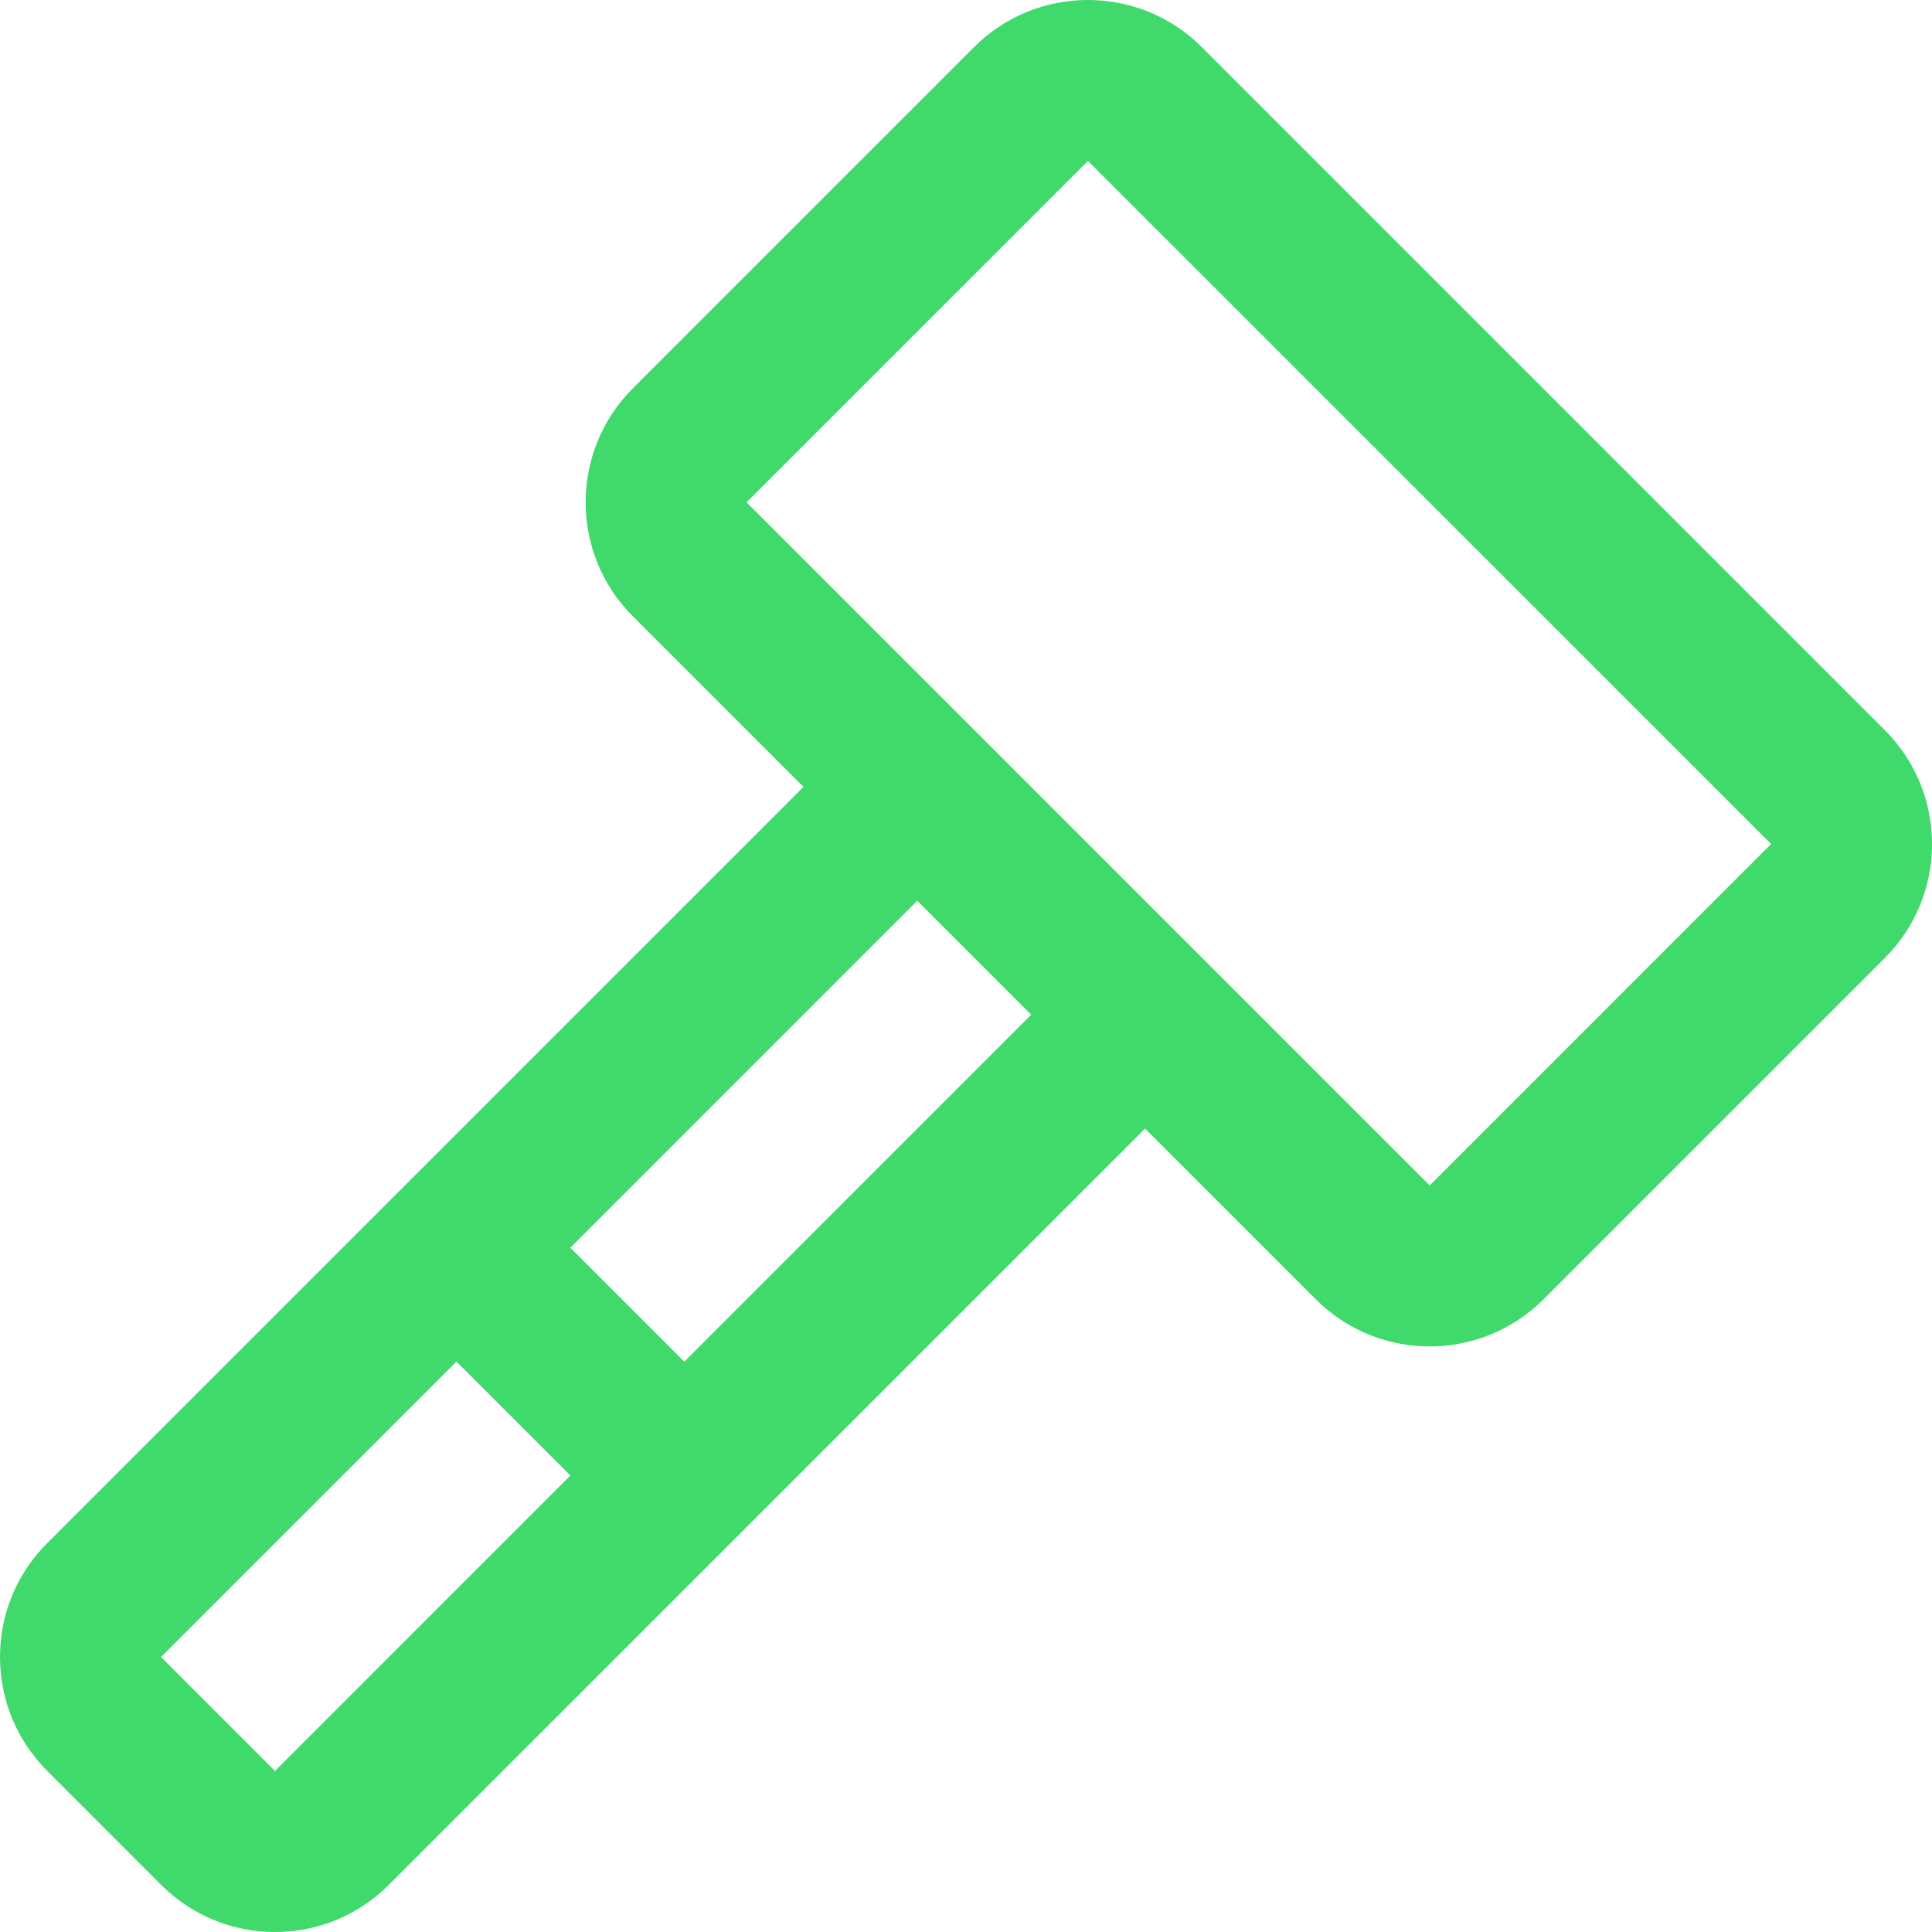 <?xml version="1.0" encoding="UTF-8"?> <svg xmlns="http://www.w3.org/2000/svg" width="59" height="59" viewBox="0 0 59 59" fill="none"> <g clip-path="url(#clip0_693_94)"> <path d="M4.92 57.56C5.848 58.487 7.084 59 8.398 59C9.712 59 10.946 58.487 11.874 57.559L22.633 46.801C22.634 46.8 22.635 46.8 22.636 46.798C22.637 46.797 22.637 46.796 22.639 46.795L34.969 34.465L40.183 39.679C41.142 40.638 42.401 41.118 43.66 41.118C44.918 41.118 46.178 40.638 47.137 39.679L57.562 29.254C59.48 27.336 59.48 24.218 57.562 22.3L36.701 1.438C34.783 -0.48 31.663 -0.48 29.747 1.438L19.322 11.863C17.405 13.78 17.405 16.899 19.322 18.817L24.536 24.031L12.204 36.363C12.202 36.364 12.201 36.364 12.2 36.365C12.199 36.366 12.199 36.368 12.197 36.369L1.44 47.126C0.512 48.054 0 49.289 0 50.602C0 51.914 0.513 53.15 1.44 54.078L4.92 57.56ZM33.224 4.914L54.088 25.774L43.661 36.202L22.798 15.339L33.224 4.914ZM20.897 41.584L17.416 38.103L28.011 27.507L31.492 30.987L20.897 41.584ZM13.939 41.58L17.419 45.06L8.398 54.083L4.917 50.602L13.939 41.58Z" fill="#40D96B"></path> </g> <defs> <clipPath id="clip0_693_94"> <rect width="59" height="59" fill="white"></rect> </clipPath> </defs> </svg> 
